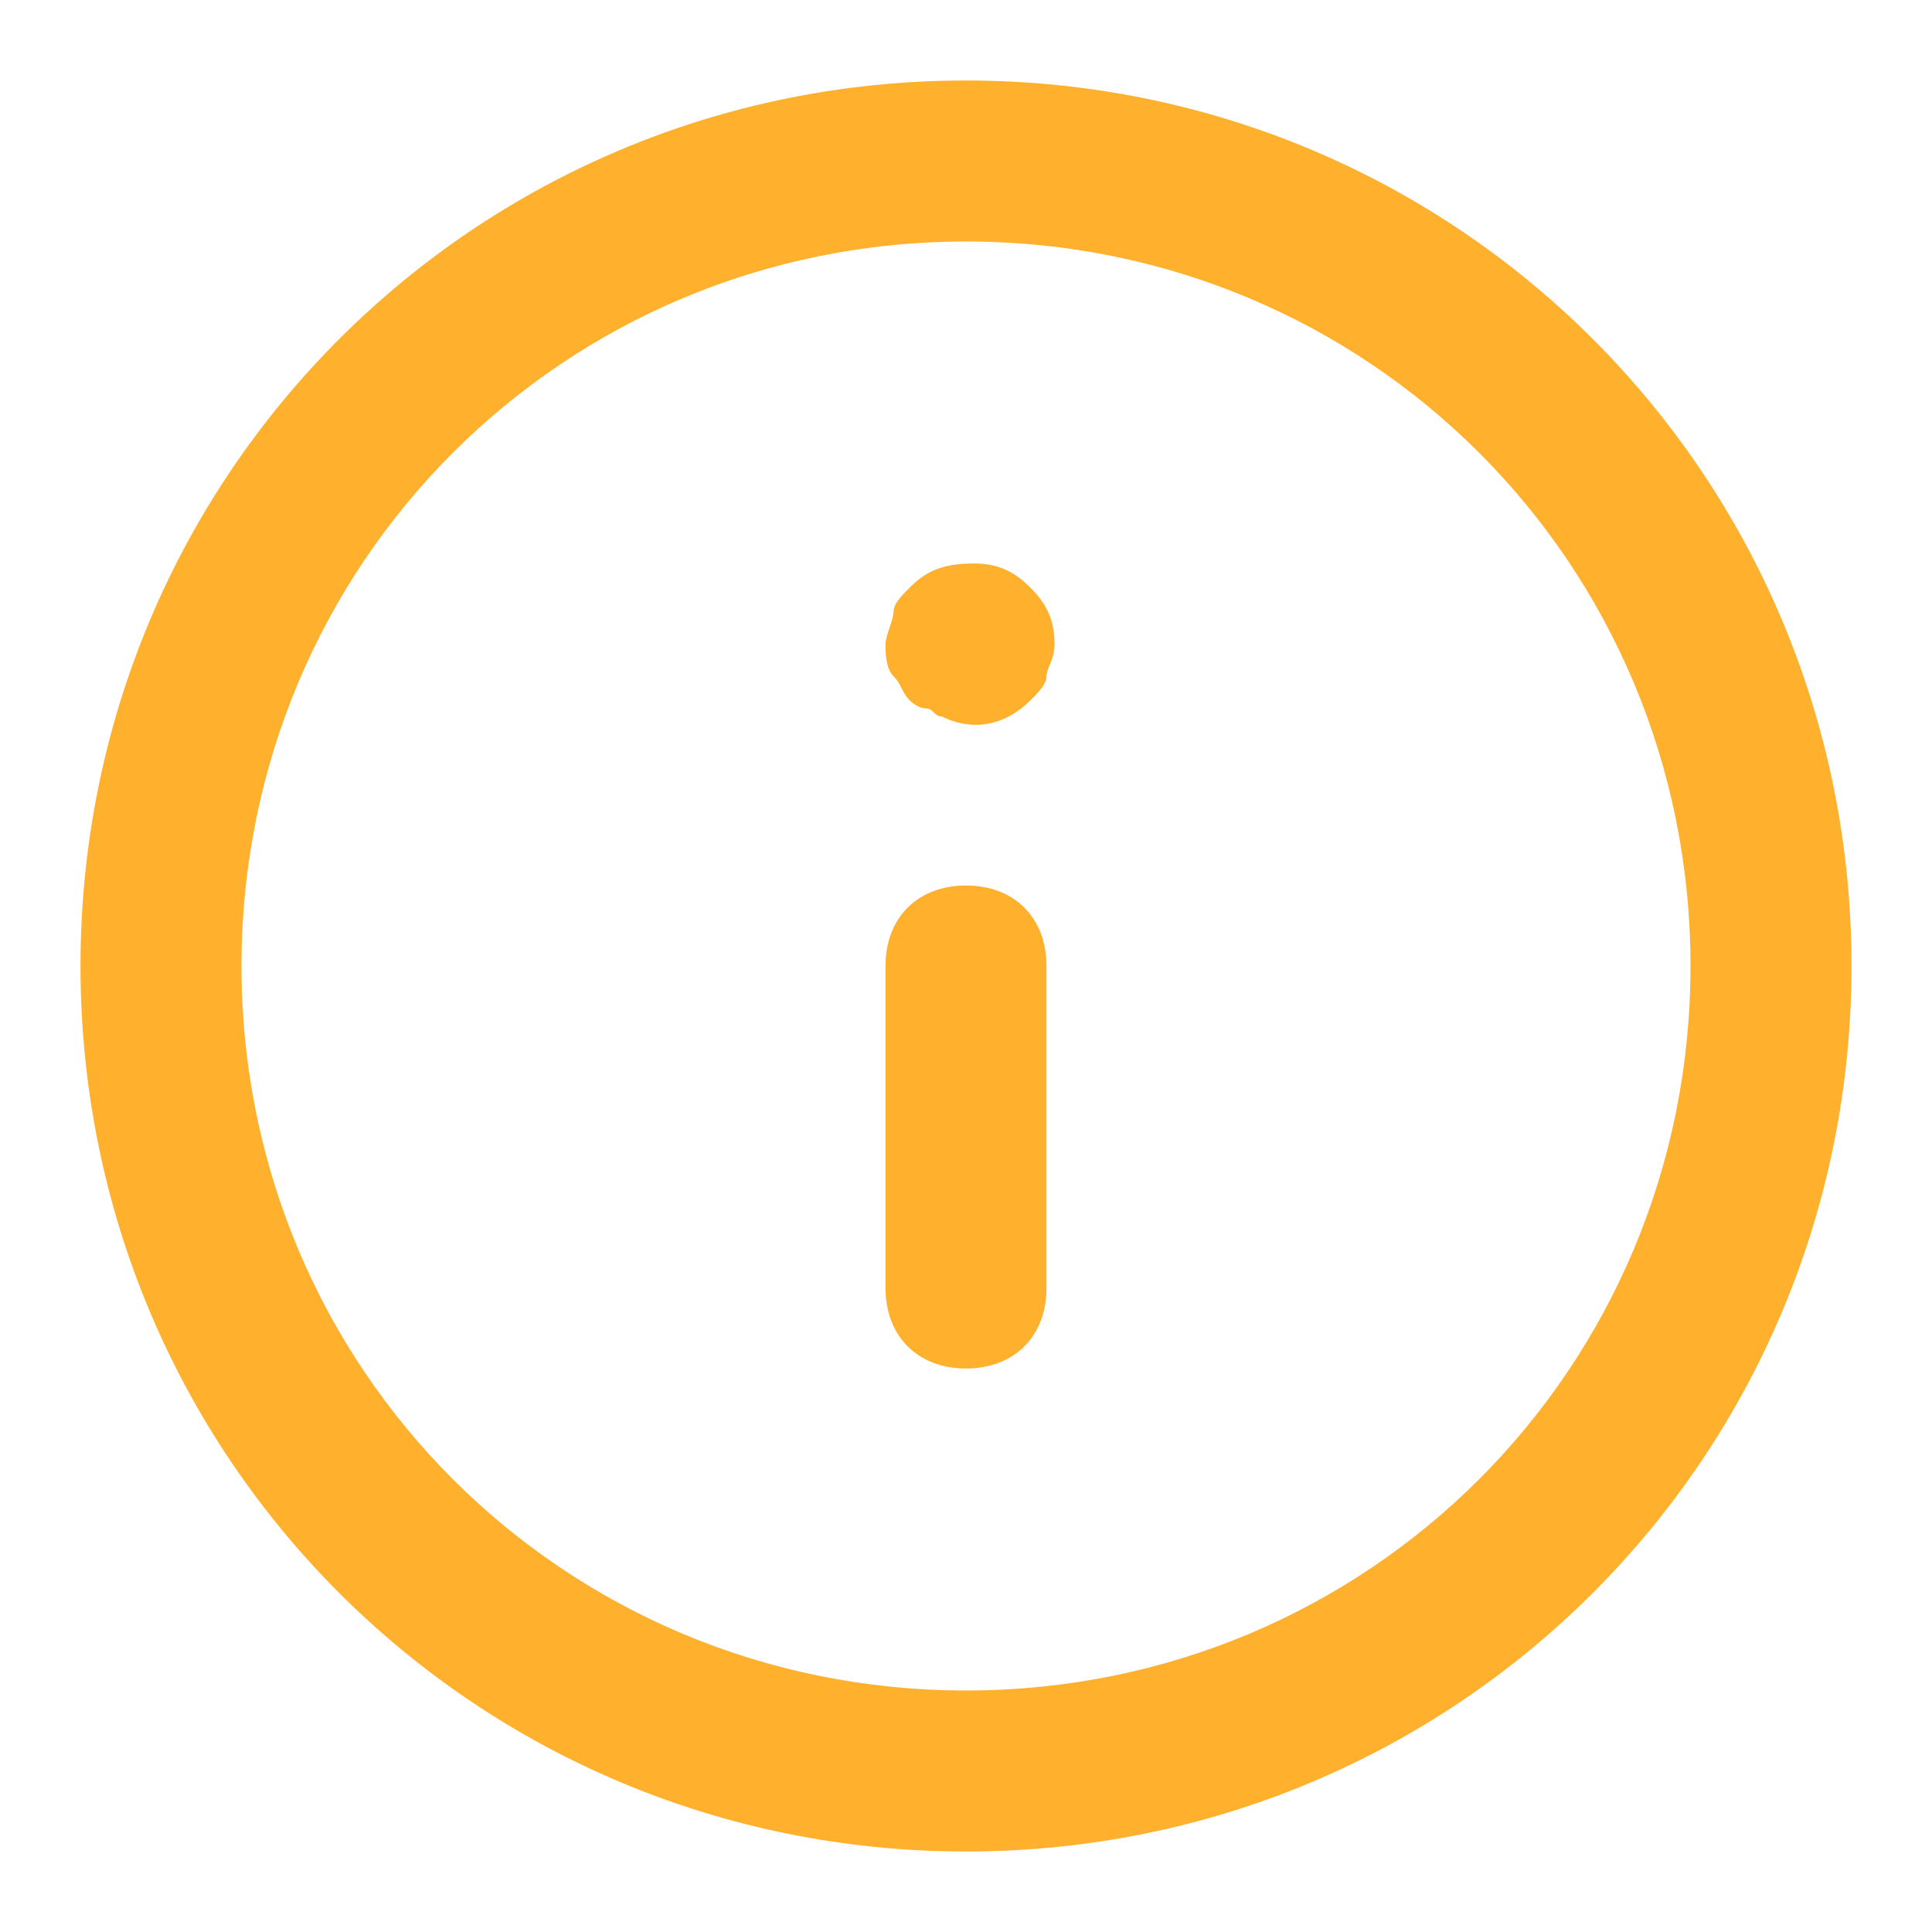 <svg xmlns="http://www.w3.org/2000/svg" width="18" height="18" viewBox="0 0 18 18" fill="none"><g id="big/info"><path id="Mask" fill-rule="evenodd" clip-rule="evenodd" d="M17.25 9C17.25 4.425 13.575 0.75 9 0.75C4.425 0.75 0.75 4.425 0.75 9C0.75 13.575 4.425 17.25 9 17.25C13.575 17.25 17.25 13.575 17.25 9ZM15.75 9C15.75 12.75 12.75 15.75 9 15.75C5.25 15.75 2.25 12.75 2.25 9C2.25 5.25 5.25 2.25 9 2.25C12.75 2.25 15.75 5.25 15.75 9ZM8.25 9L8.25 12C8.25 12.45 8.55 12.75 9 12.75C9.45 12.75 9.75 12.45 9.75 12L9.75 9C9.75 8.55 9.45 8.25 9 8.25C8.55 8.25 8.25 8.55 8.25 9ZM8.325 5.7C8.325 5.625 8.4 5.55 8.475 5.475C8.625 5.325 8.775 5.25 9.075 5.25C9.3 5.25 9.45 5.325 9.6 5.475C9.75 5.625 9.825 5.775 9.825 6C9.825 6.088 9.799 6.15 9.778 6.201C9.763 6.238 9.75 6.269 9.75 6.3C9.75 6.375 9.675 6.45 9.6 6.525C9.375 6.75 9.075 6.825 8.775 6.675C8.738 6.675 8.719 6.656 8.7 6.638C8.681 6.619 8.662 6.6 8.625 6.6C8.55 6.6 8.475 6.525 8.475 6.525C8.438 6.487 8.419 6.45 8.4 6.412C8.381 6.375 8.363 6.338 8.325 6.3C8.25 6.225 8.25 6.075 8.25 6C8.25 5.963 8.269 5.906 8.287 5.85C8.306 5.794 8.325 5.737 8.325 5.7Z" fill="#FFB02D"></path></g></svg>